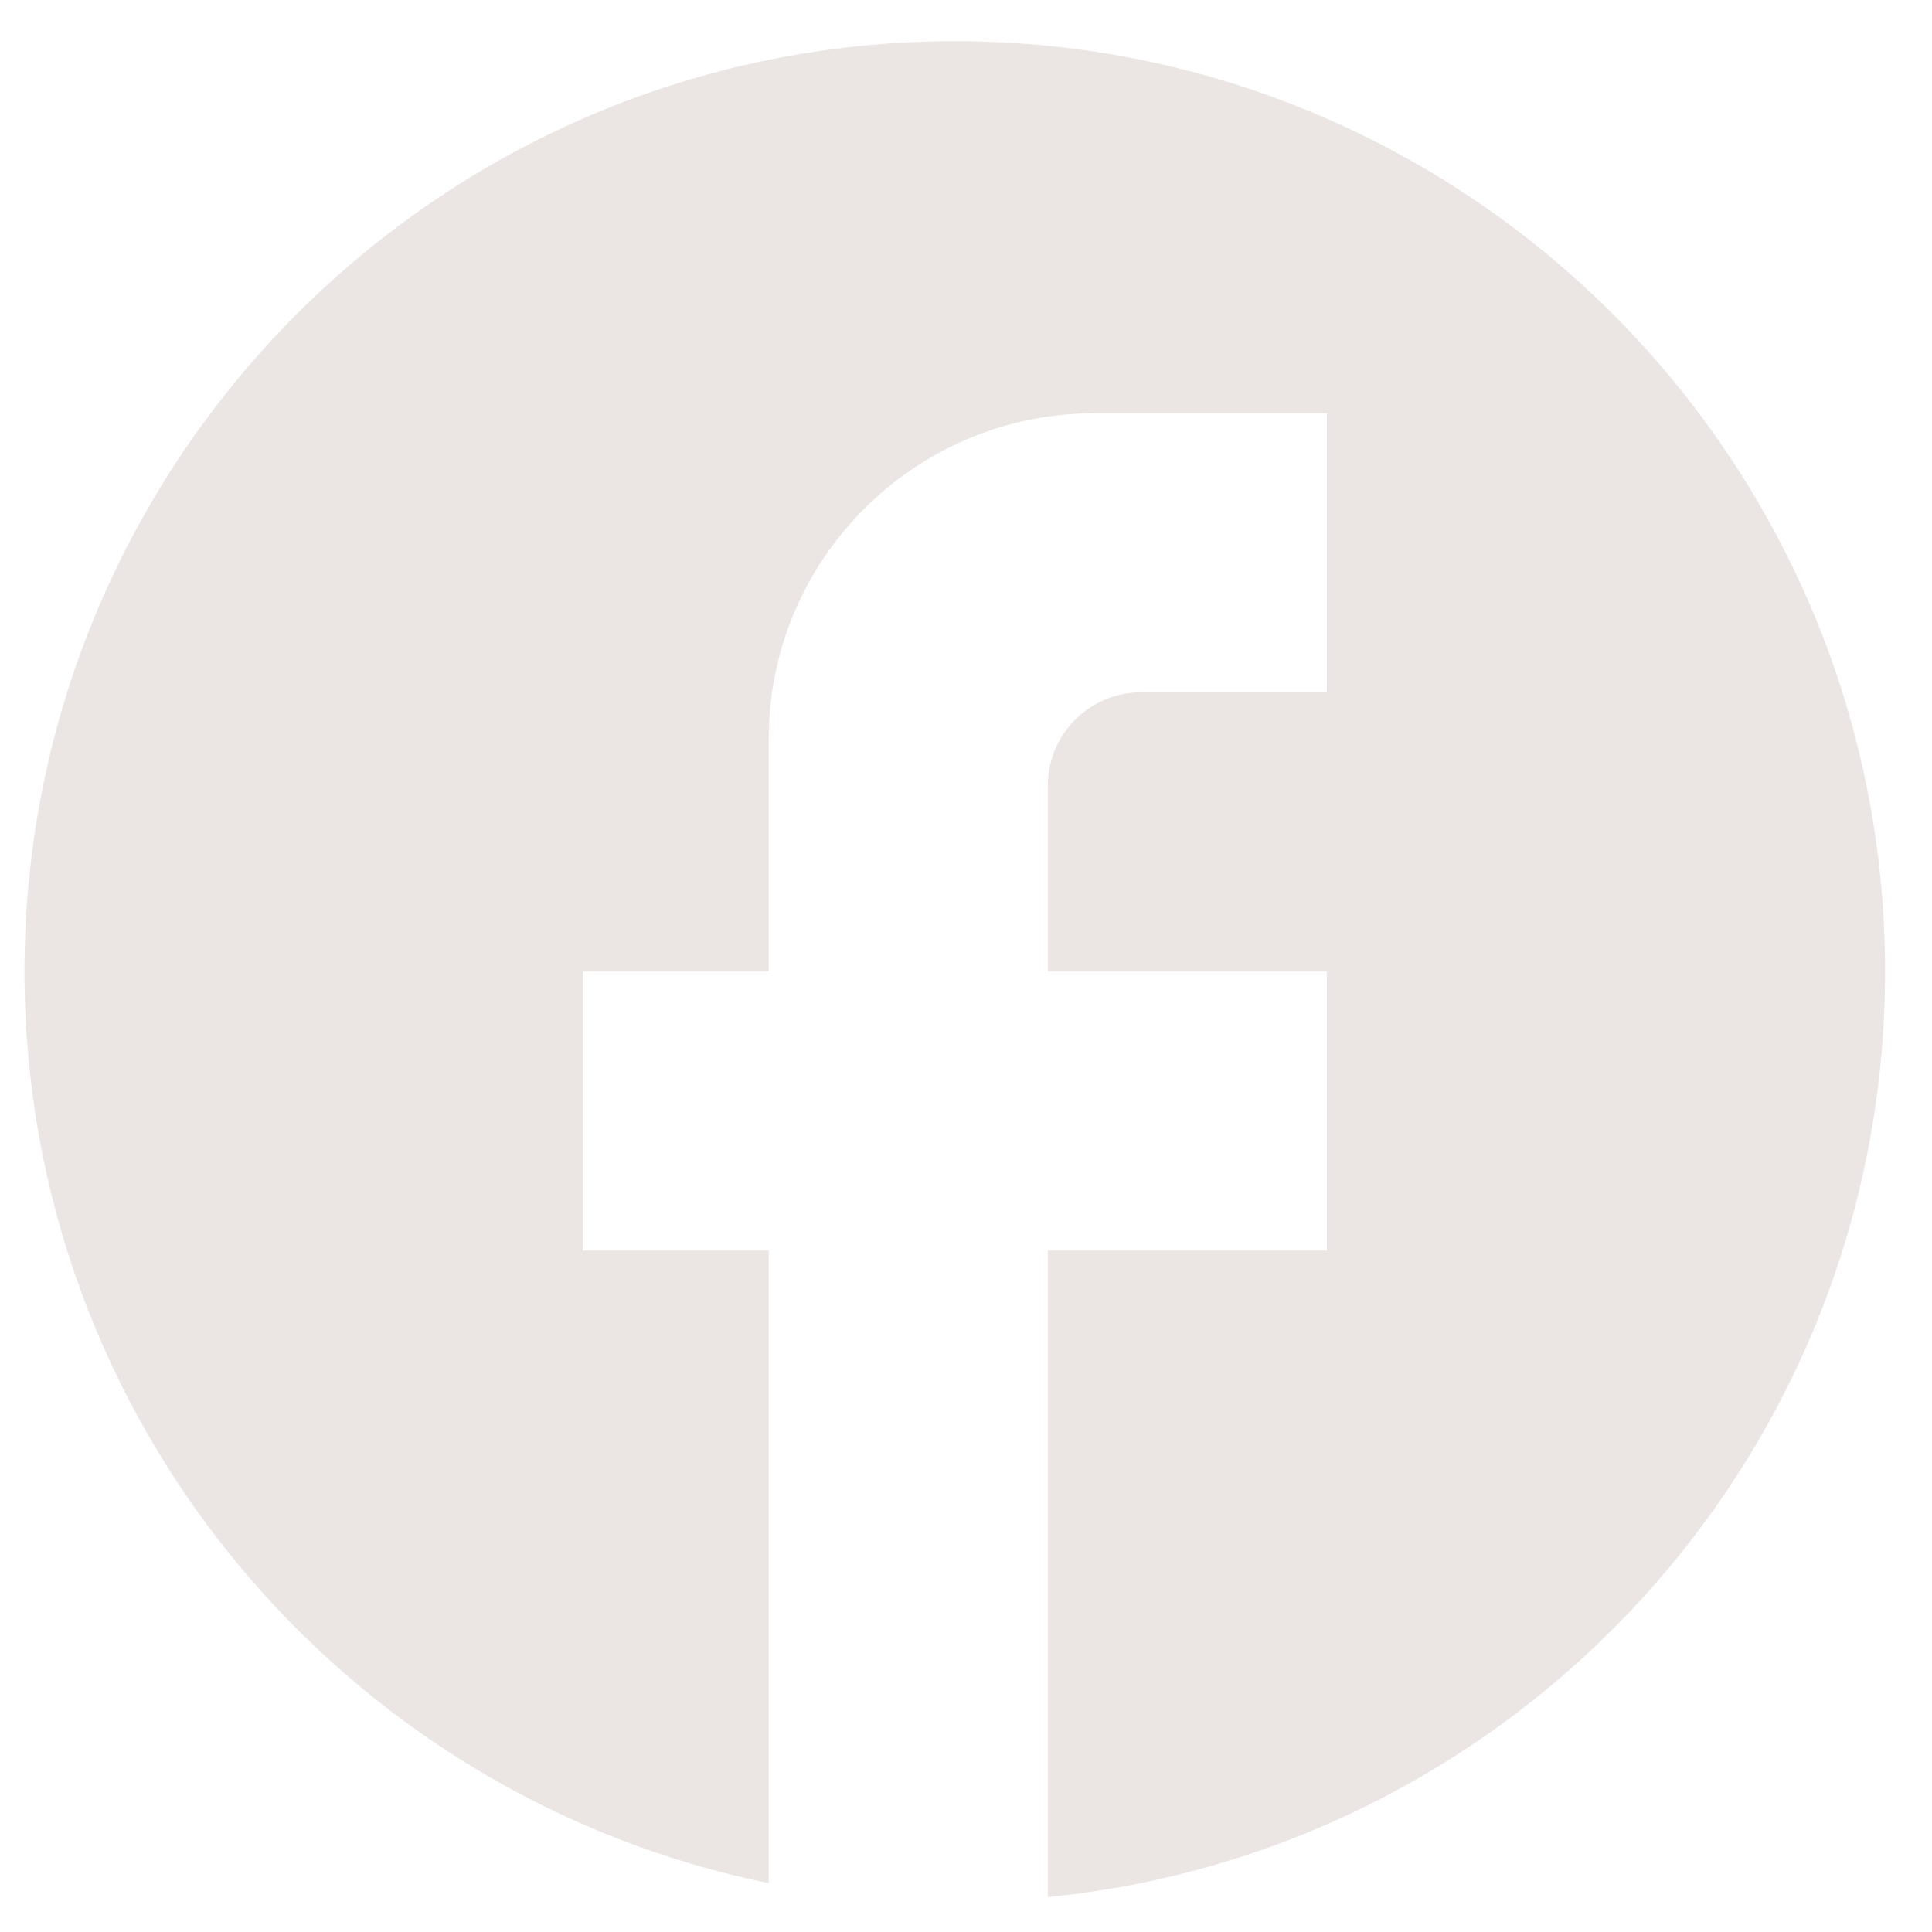 <?xml version="1.0" encoding="UTF-8"?>
<svg xmlns="http://www.w3.org/2000/svg" width="28" height="28" viewBox="0 0 28 28" fill="none">
  <path d="M27.32 14.079C27.32 6.637 21.28 0.597 13.838 0.597C6.395 0.597 0.355 6.637 0.355 14.079C0.355 20.605 4.993 26.038 11.141 27.292V18.124H8.445V14.079H11.141V10.709C11.141 8.106 13.258 5.99 15.86 5.99H19.23V10.034H16.534C15.793 10.034 15.186 10.641 15.186 11.383V14.079H19.23V18.124H15.186V27.494C21.994 26.82 27.32 21.077 27.32 14.079Z" fill="#EBE6E4"></path>
</svg>
